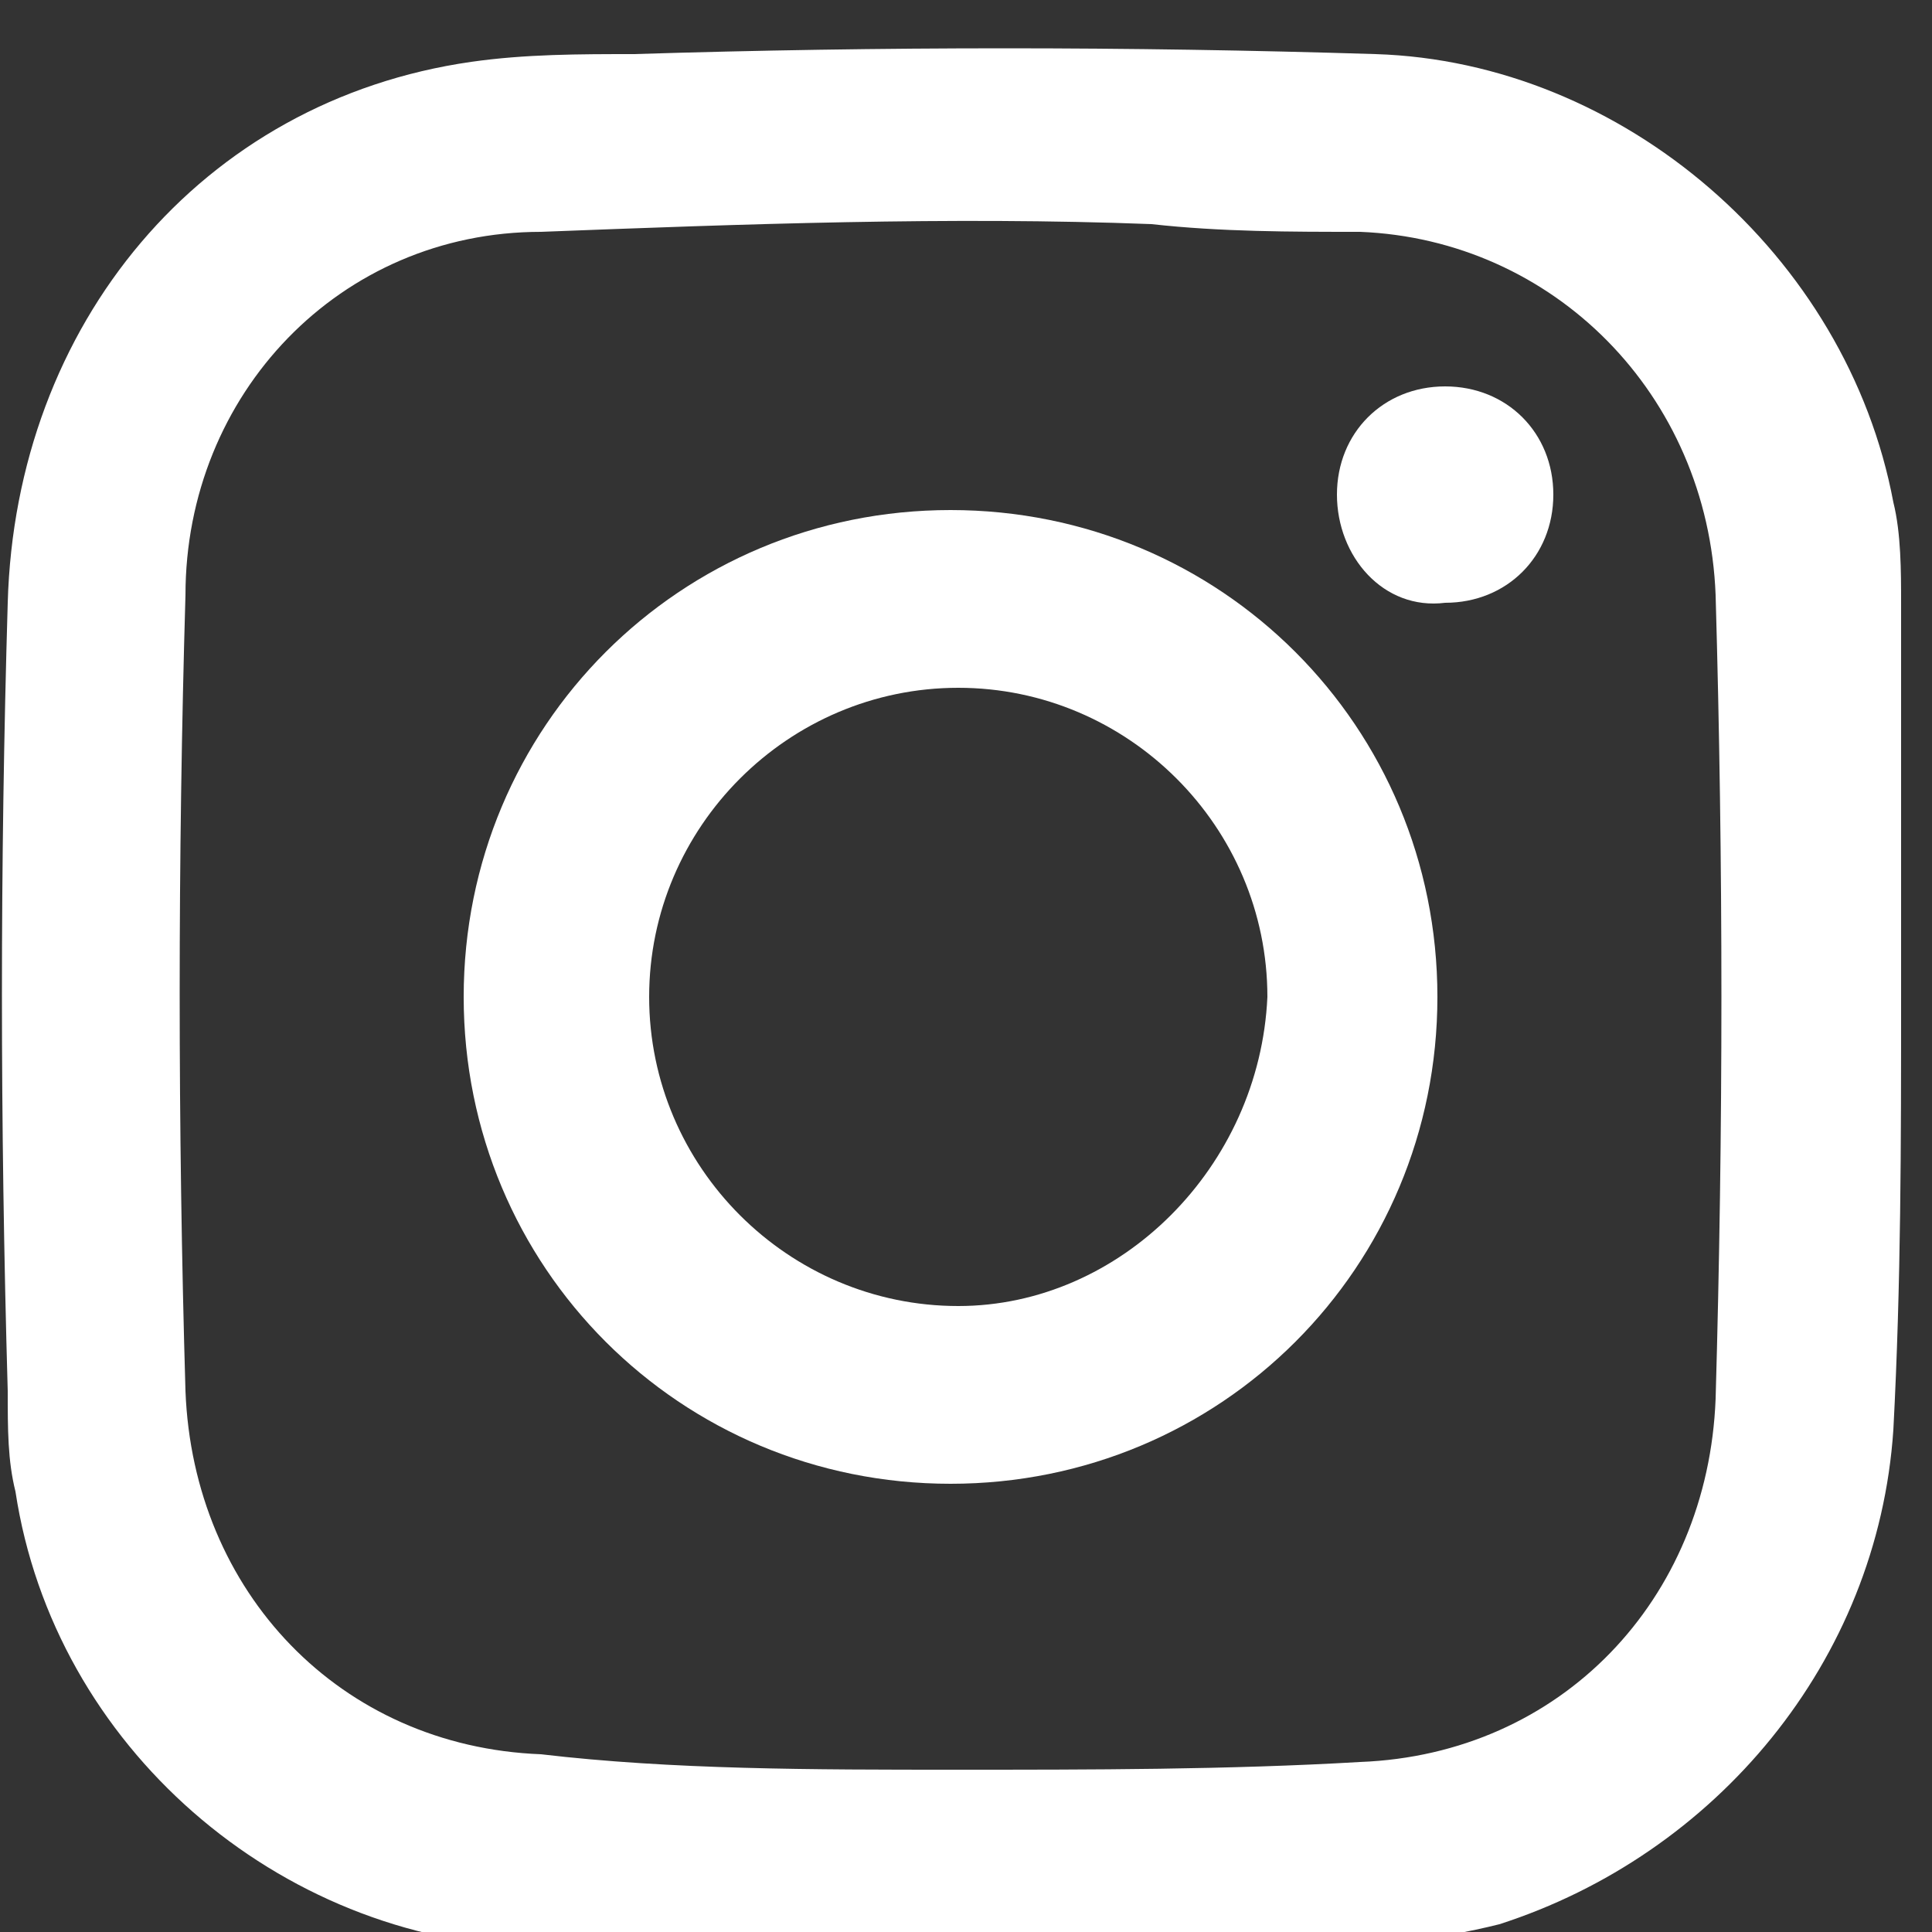 <?xml version="1.0" encoding="utf-8"?>
<!-- Generator: Adobe Illustrator 24.1.0, SVG Export Plug-In . SVG Version: 6.00 Build 0)  -->
<svg version="1.1" id="Capa_1" xmlns="http://www.w3.org/2000/svg" xmlns:xlink="http://www.w3.org/1999/xlink" x="0px" y="0px"
	 viewBox="0 0 25 25" style="enable-background:new 0 0 25 25;" xml:space="preserve">
<rect x="0" y="0" width="25" height="25" fill="#333333" stroke="none"/>
<style type="text/css">
	.st0{fill:#FFFFFF;}
</style>
<g id="EzW0ns_00000010989855174585312030000000648183786442556837_">
	<g>
		<path class="st0" d="M24.6,12.9c0,1.9,0,3.7-0.1,5.6c-0.2,3-2.3,5.5-5.1,6.4c-0.8,0.2-1.7,0.3-2.5,0.3c-3.3,0.1-6.7,0.1-10,0
			c-3.3-0.1-6.2-2.6-6.7-5.9c-0.1-0.4-0.1-0.8-0.1-1.3C0,14.5,0,11.2,0.1,7.8c0.1-3.6,2.5-6.5,6-7c0.7-0.1,1.4-0.1,2.1-0.1
			c3.2-0.1,6.4-0.1,9.6,0c3.2,0.1,6.1,2.6,6.7,5.8c0.1,0.4,0.1,0.9,0.1,1.3C24.6,9.5,24.6,11.2,24.6,12.9
			C24.6,12.9,24.6,12.9,24.6,12.9z M12.4,22.9c1.7,0,3.5,0,5.2-0.1c2.6-0.1,4.5-2.1,4.6-4.7c0.1-3.5,0.1-6.9,0-10.4
			c-0.1-2.6-2.1-4.6-4.6-4.7c-0.9,0-1.8,0-2.7-0.1c-2.6-0.1-5.3,0-7.9,0.1C4.4,3,2.4,5.1,2.4,7.7c-0.1,3.4-0.1,6.9,0,10.3
			c0.1,2.6,2,4.6,4.6,4.7C8.7,22.9,10.5,22.9,12.4,22.9z"/>
		<path class="st0" d="M6,12.9c0-3.5,2.8-6.3,6.3-6.3c3.5,0,6.3,2.8,6.3,6.3c0,3.5-2.8,6.3-6.3,6.3C8.8,19.2,6,16.4,6,12.9z
			 M16.4,12.9c0-2.2-1.8-4-4-4c-2.2,0-4,1.8-4,4c0,2.2,1.8,4,4,4C14.5,16.9,16.3,15.1,16.4,12.9z"/>
		<path class="st0" d="M17.3,6.4c0-0.8,0.6-1.4,1.4-1.4c0.8,0,1.4,0.6,1.4,1.4c0,0.8-0.6,1.4-1.4,1.4C17.9,7.9,17.3,7.2,17.3,6.4z"
			/>
	</g>
</g>
</svg>
